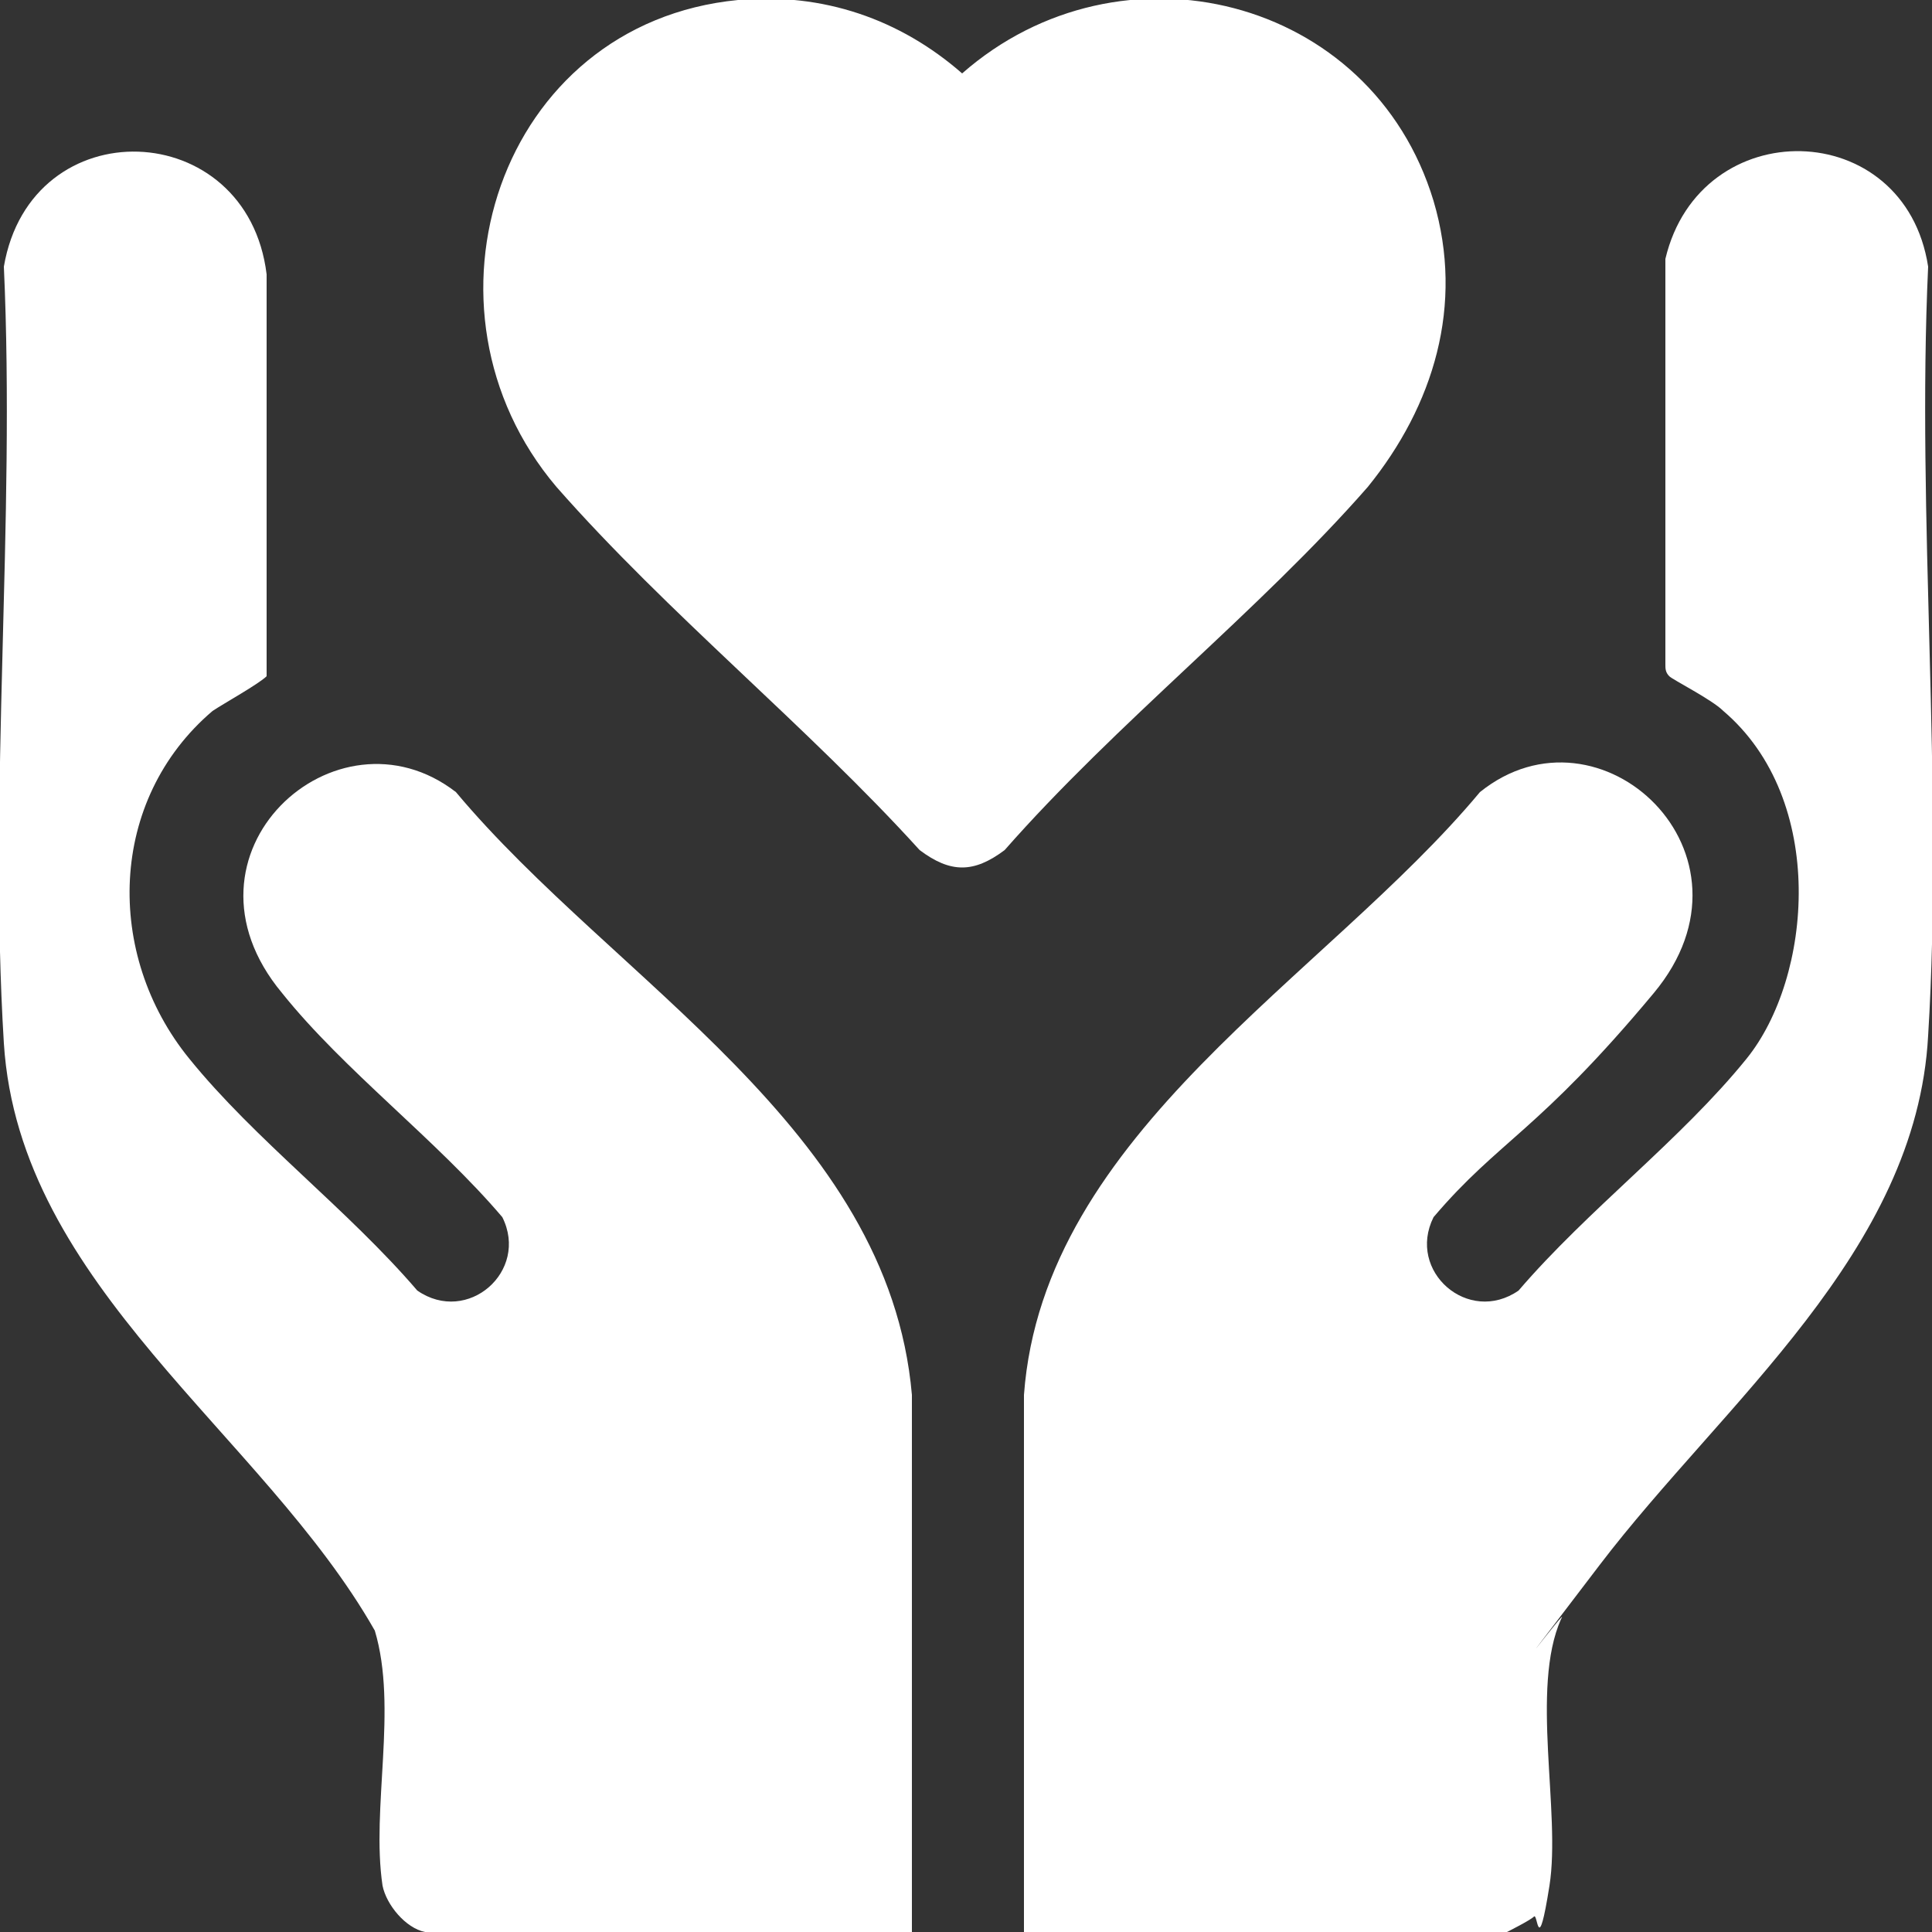 <?xml version="1.0" encoding="UTF-8"?>
<svg id="Capa_1" xmlns="http://www.w3.org/2000/svg" version="1.1" viewBox="0 0 50 50">
  <rect x="0" y="0" width="50" height="50" fill="#333333" stroke="none"/>
  <!-- Generator: Adobe Illustrator 30.0.0, SVG Export Plug-In . SVG Version: 2.1.1 Build 123)  -->
  <defs>
    <style>
      .st0 {
        fill: #fff;
      }
    </style>
  </defs>
  <path class="st0" d="M11,50c-.5-.1-1-.7-1.1-1.2-.3-2,.4-4.6-.2-6.6C6.8,37.1.5,33.3.1,27c-.4-6.5.3-13.5,0-20.1.7-4.1,6.3-3.9,6.8.2v10.2c0,0,0,.1,0,.2-.2.2-1.1.7-1.4.9-2.7,2.3-2.8,6.3-.6,9,1.7,2.1,4.1,3.9,5.9,6,1.3.9,2.9-.5,2.2-1.9-1.7-2-4.1-3.8-5.7-5.8-3-3.6,1.4-7.6,4.5-5.2,4.1,4.9,11.2,8.7,11.8,15.6v13.9s-12.5,0-12.5,0Z"/>
  <path class="st0" d="M26.5,50v-13.9c.5-6.8,7.8-10.8,11.8-15.6,3.1-2.5,7.5,1.6,4.5,5.2s-4,3.8-5.7,5.8c-.7,1.4.9,2.8,2.2,1.9,1.8-2.1,4.2-3.9,5.9-6s2.1-6.7-.6-9c-.3-.3-1.3-.8-1.4-.9s-.1-.2-.1-.3V6.7c.9-3.8,6.2-3.7,6.8.2-.3,6.5.4,13.4,0,19.9-.3,5.6-5.3,9.5-8.5,13.7s-.7.9-1,1.4c-.8,1.8,0,5-.3,6.9s-.3.7-.4.8-.7.4-.7.4h-12.5Z"/>
  <path class="st0" d="M19.1,0c2.2-.2,4.2.5,5.8,1.9,4.1-3.6,10.6-2,12.2,3.3.8,2.7,0,5.3-1.7,7.4-2.8,3.2-6.5,6.1-9.4,9.4-.8.6-1.4.6-2.2,0-2.9-3.2-6.5-6.1-9.4-9.4C10.5,8,12.9.6,19.1,0Z"/>
</svg>